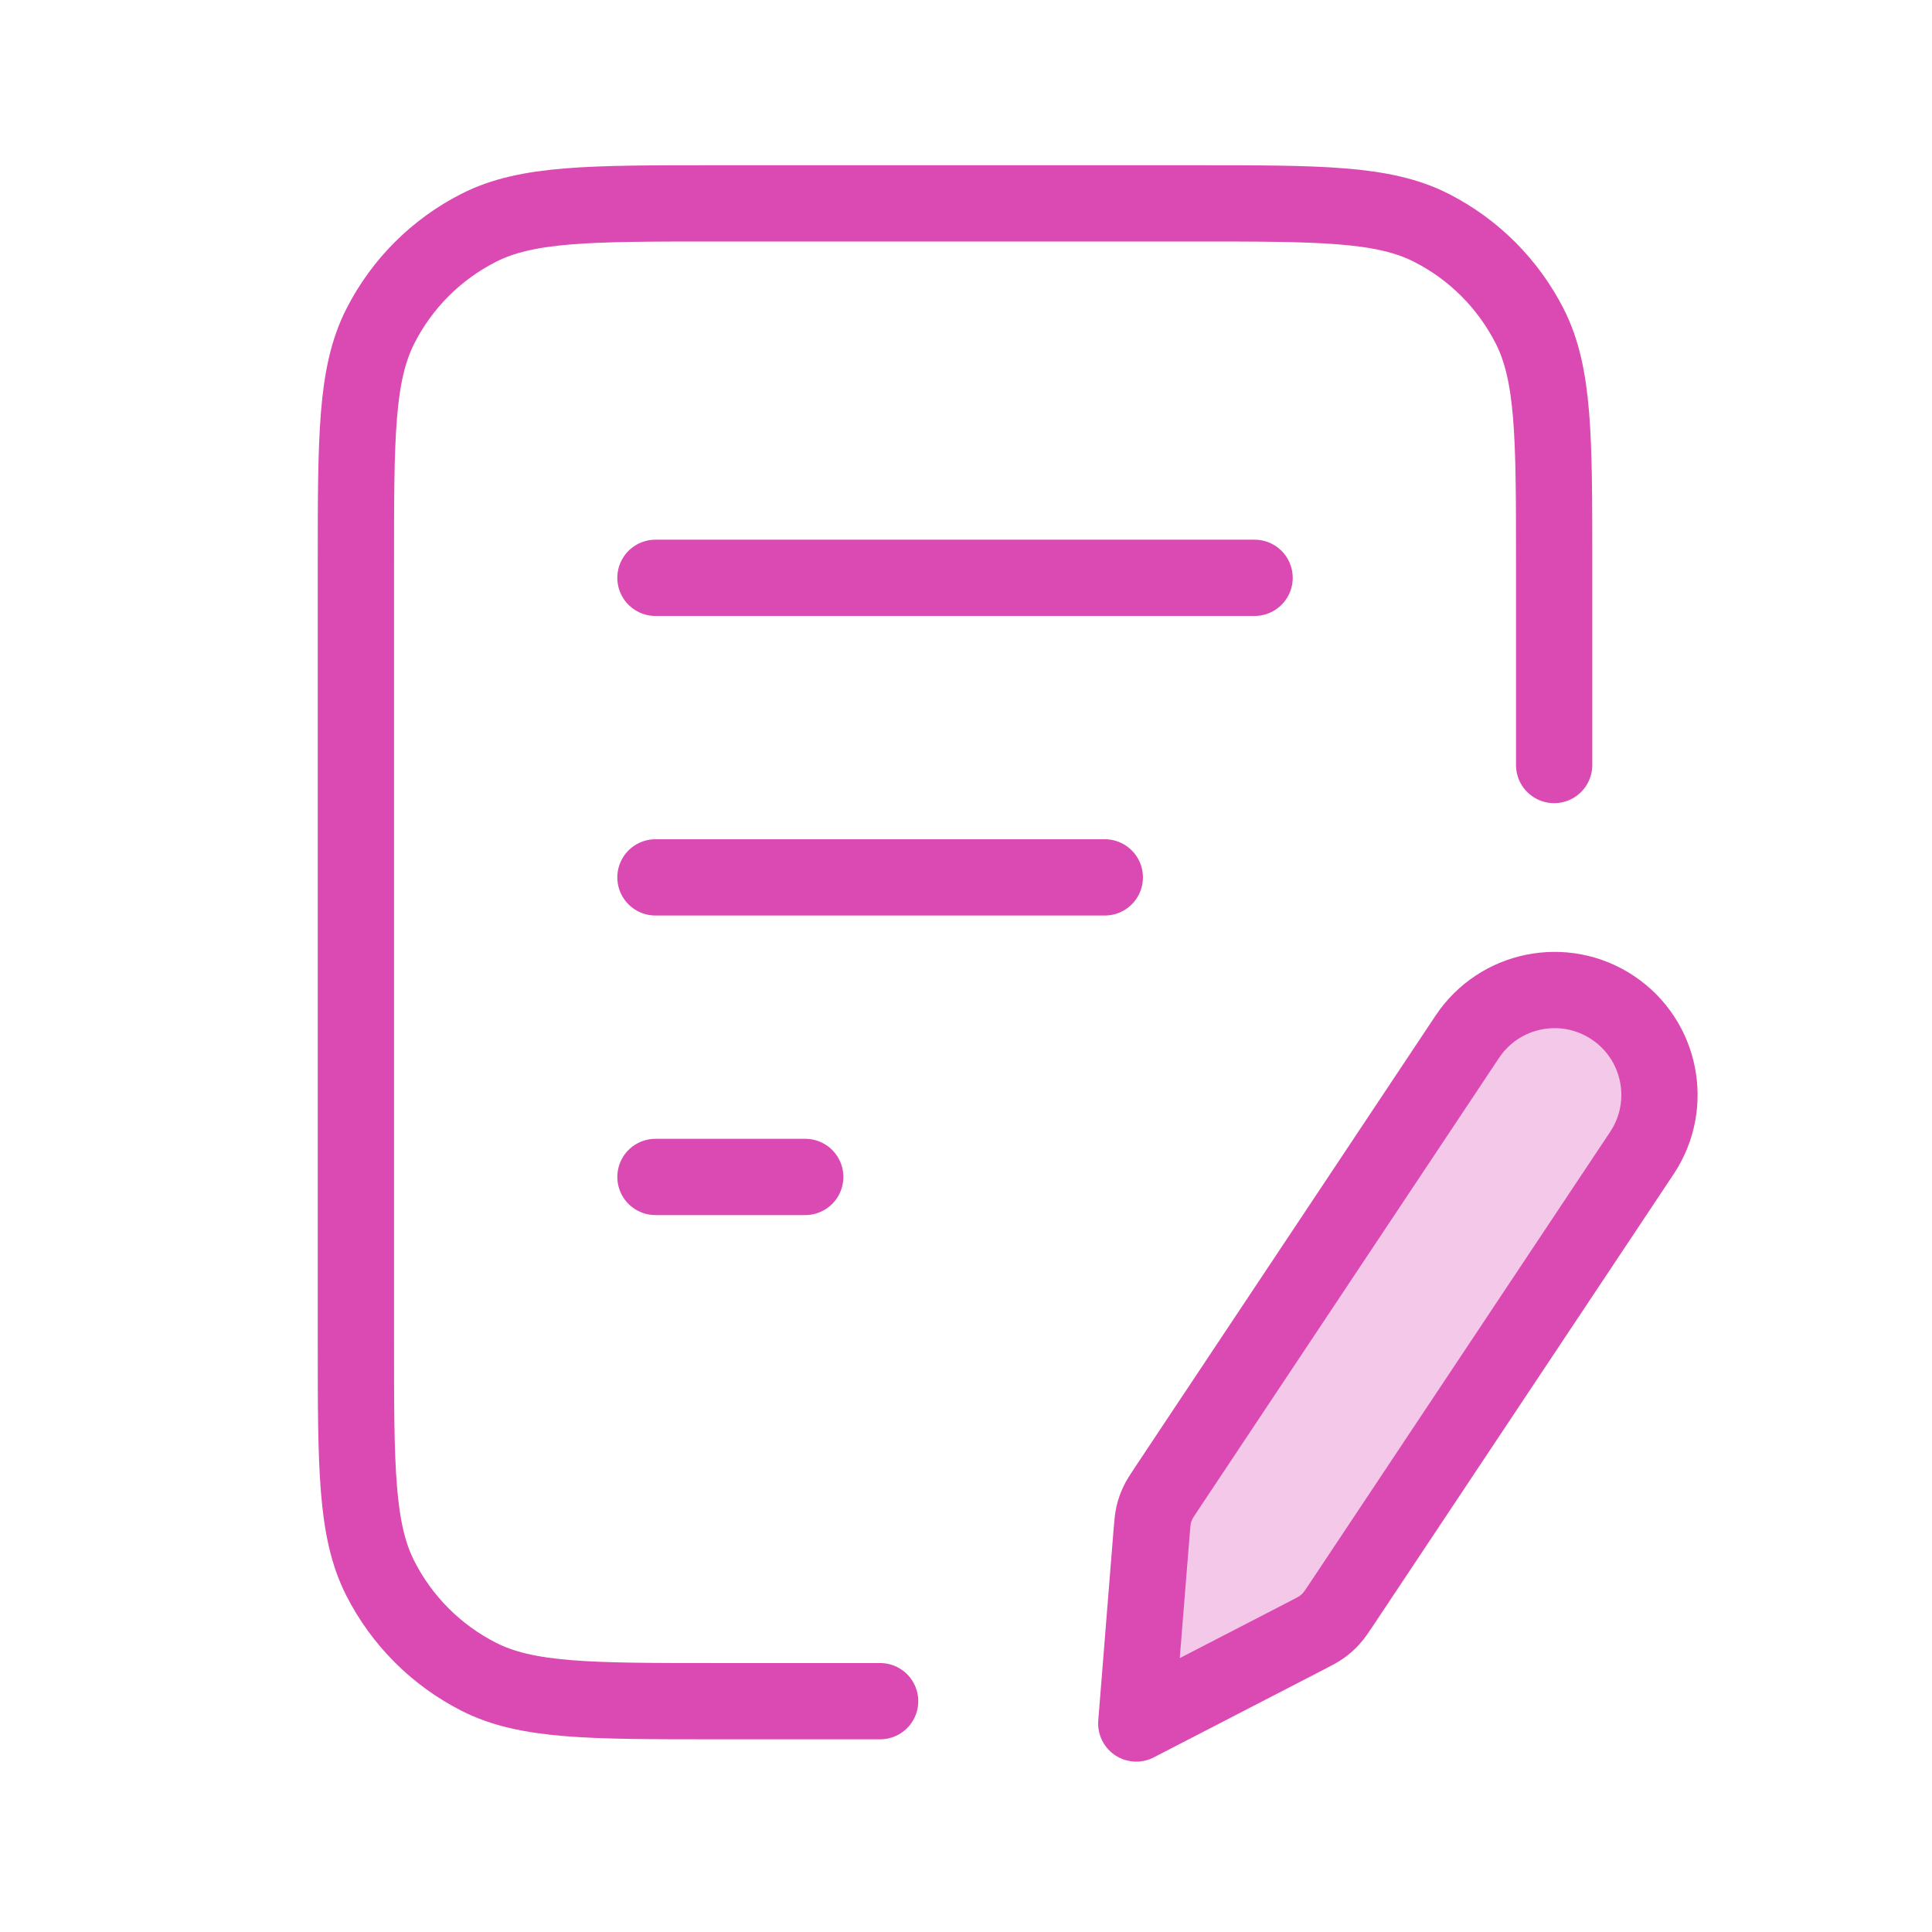 <svg width="38" height="38" viewBox="0 0 38 38" fill="none" xmlns="http://www.w3.org/2000/svg">
<path d="M30.568 15.047V11.07C30.568 8.595 30.568 7.358 30.086 6.413C29.662 5.581 28.986 4.905 28.155 4.482C27.21 4 25.972 4 23.497 4H14.07C11.595 4 10.358 4 9.413 4.482C8.581 4.905 7.905 5.581 7.482 6.413C7 7.358 7 8.595 7 11.07V26.389C7 28.864 7 30.102 7.482 31.047C7.905 31.878 8.581 32.554 9.413 32.978C10.358 33.46 11.595 33.46 14.07 33.46H17.311M21.73 17.257H12.892M15.838 23.149H12.892M24.676 11.365H12.892" stroke="#DB49B3" stroke-width="1.5" stroke-linecap="round" stroke-linejoin="round"/>
<path opacity="0.3" d="M22.65 30.147C22.665 29.968 22.672 29.878 22.692 29.791C22.71 29.714 22.736 29.64 22.77 29.568C22.807 29.487 22.857 29.412 22.957 29.262L28.859 20.393C29.491 19.444 30.771 19.187 31.719 19.818C32.668 20.449 32.925 21.73 32.294 22.678L26.391 31.548C26.291 31.698 26.241 31.773 26.181 31.838C26.128 31.897 26.069 31.95 26.005 31.996C25.933 32.048 25.853 32.09 25.693 32.172L22.349 33.899L22.65 30.147Z" fill="#DB49B3"/>
<path d="M22.65 30.147C22.665 29.968 22.672 29.878 22.692 29.791C22.71 29.714 22.736 29.64 22.77 29.568C22.807 29.487 22.857 29.412 22.957 29.262L28.859 20.393C29.491 19.444 30.771 19.187 31.719 19.818C32.668 20.449 32.925 21.73 32.294 22.678L26.391 31.548C26.291 31.698 26.241 31.773 26.181 31.838C26.128 31.897 26.069 31.95 26.005 31.996C25.933 32.048 25.853 32.09 25.693 32.172L22.349 33.899L22.65 30.147Z" stroke="#DB49B3" stroke-width="1.5" stroke-linecap="round" stroke-linejoin="round"/>
</svg>
